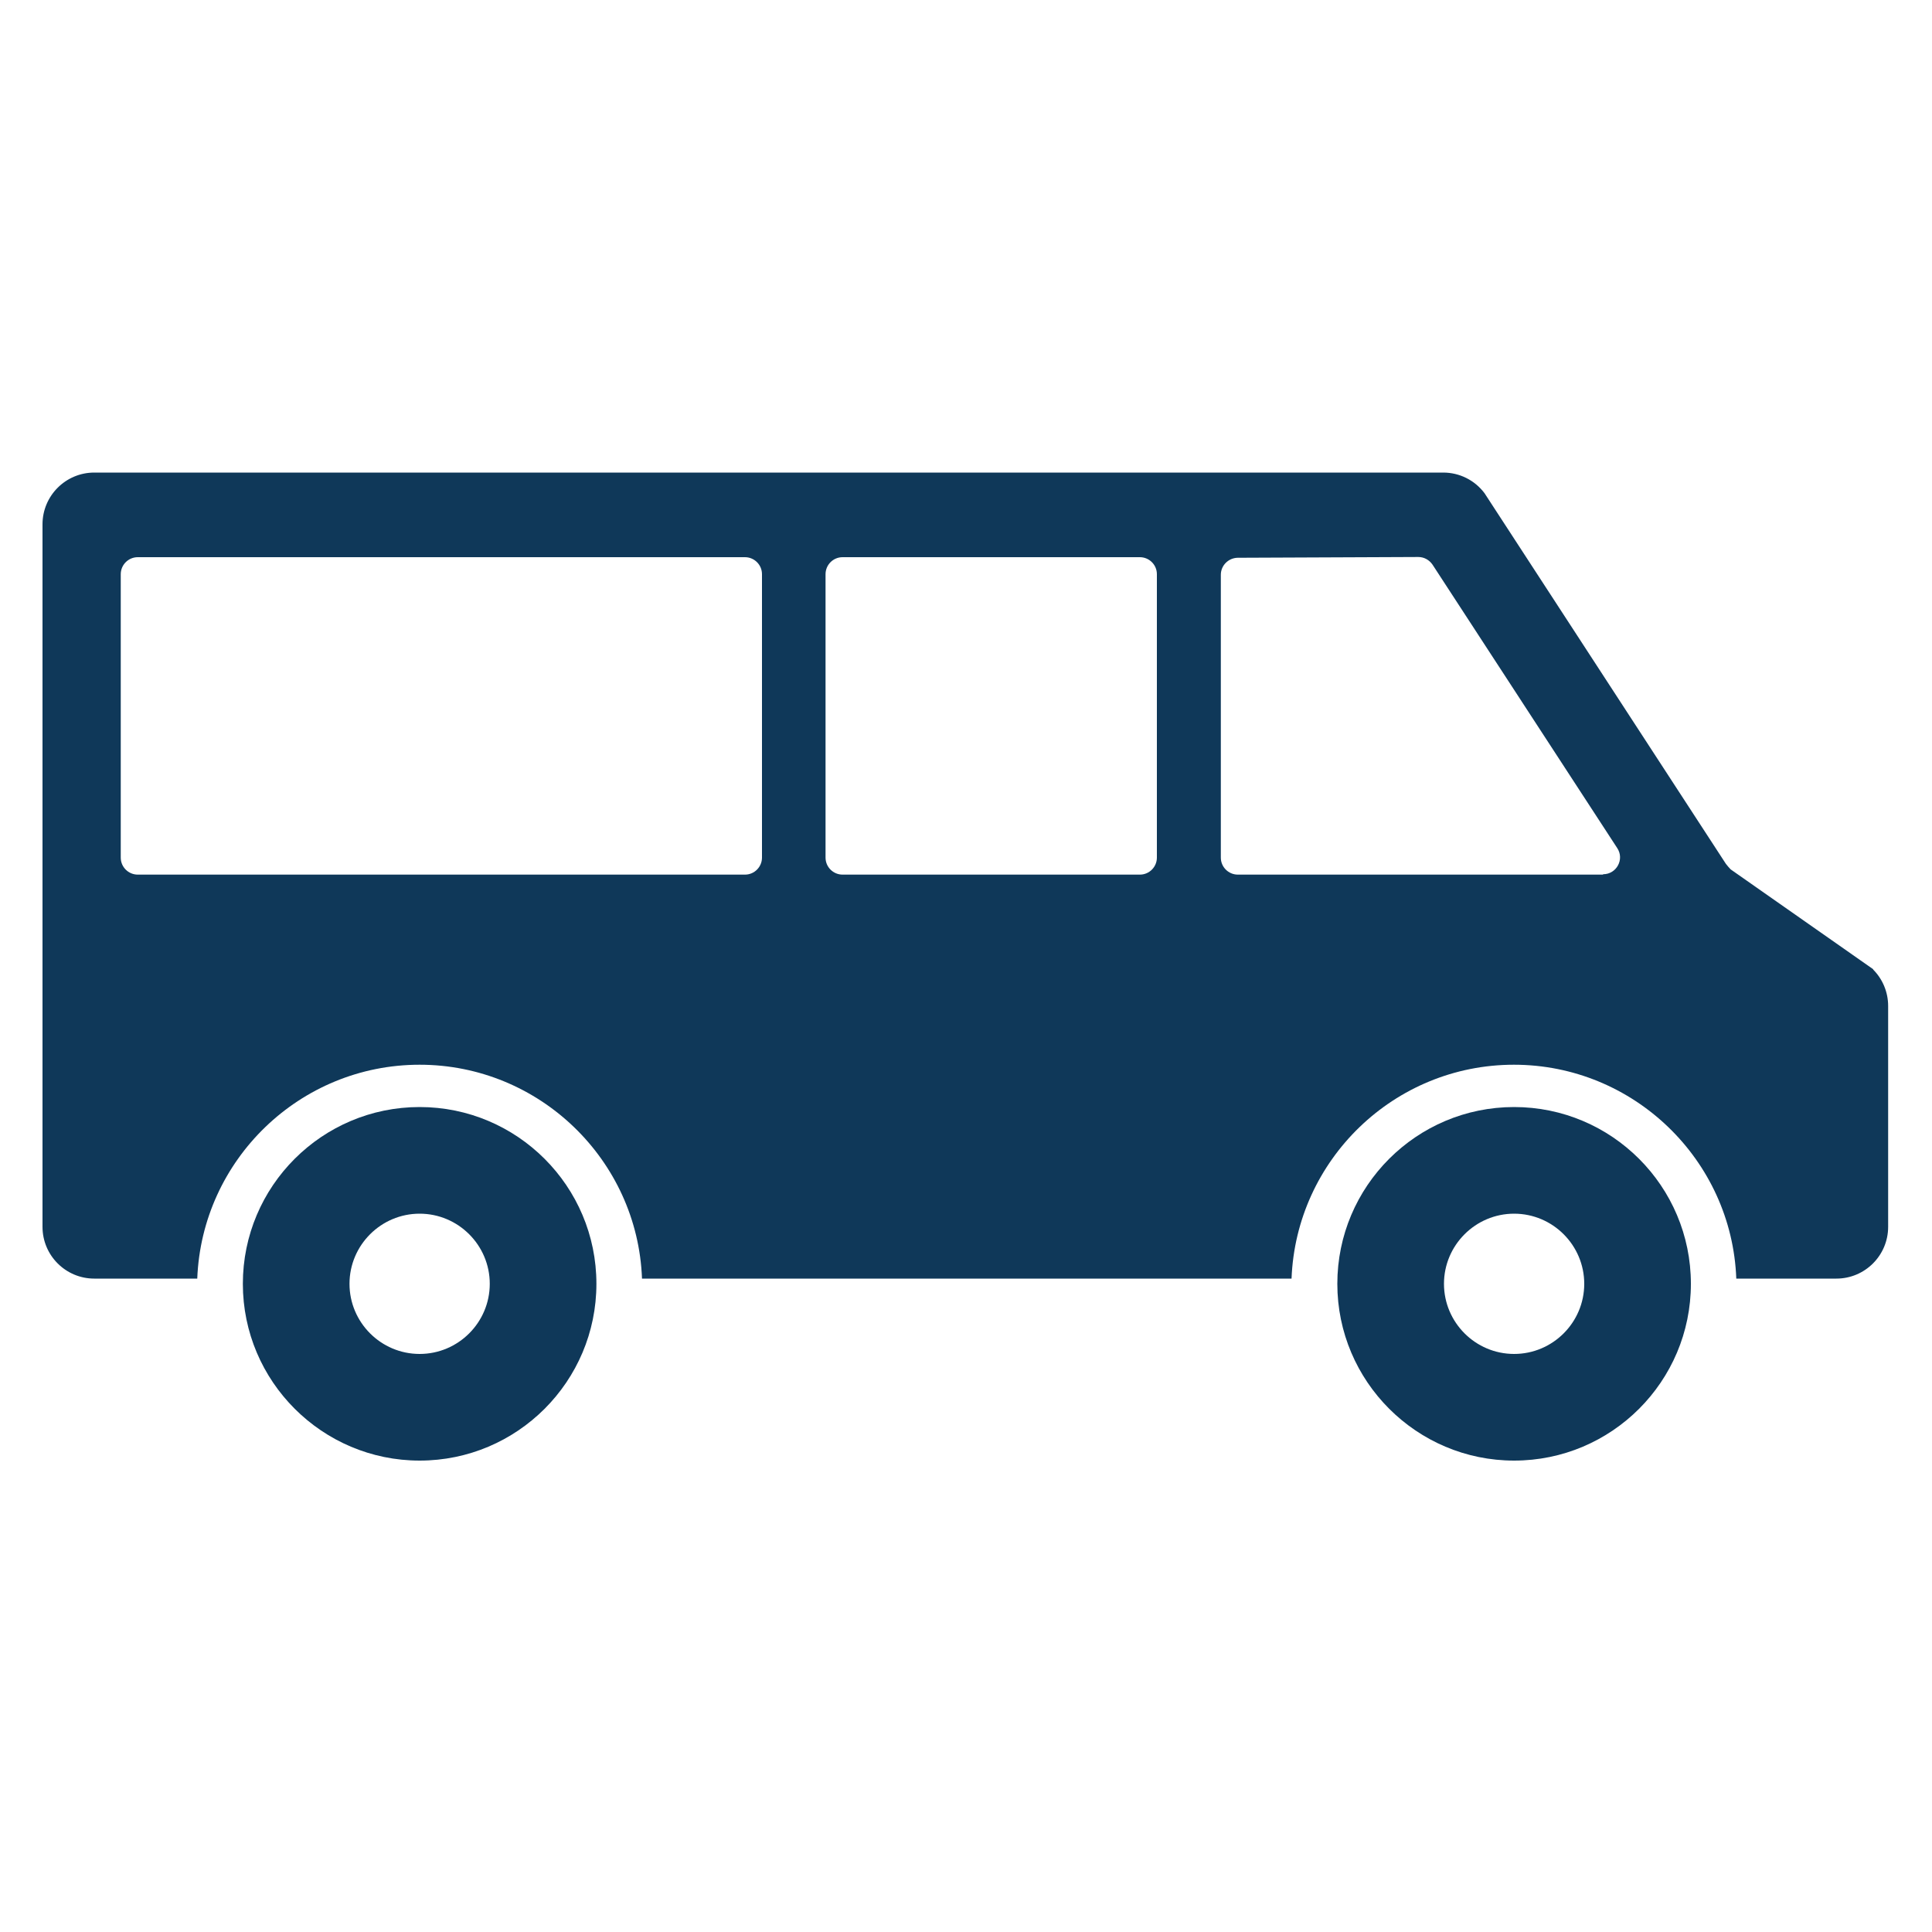 <?xml version="1.0" encoding="UTF-8"?>
<svg id="Ebene_1" data-name="Ebene 1" xmlns="http://www.w3.org/2000/svg" version="1.1" viewBox="0 0 1000 1000">
  <defs>
    <style>
      .cls-1 {
        fill: #0f3859;
        stroke-width: 0px;
      }
    </style>
  </defs>
  <g>
    <path class="cls-1" d="M217.2,756c-50.4,0-91.5-41-91.5-91.5s41-91.5,91.5-91.5,91.5,41,91.5,91.5-41,91.5-91.5,91.5ZM217.2,628.2c-20,0-36.3,16.3-36.3,36.3s16.3,36.3,36.3,36.3,36.3-16.3,36.3-36.3-16.3-36.3-36.3-36.3Z"/>
    <path class="cls-1" d="M783.7,756c-50.4,0-91.5-41-91.5-91.5s41-91.5,91.5-91.5,91.5,41,91.5,91.5-41,91.5-91.5,91.5ZM783.7,628.2c-20,0-36.3,16.3-36.3,36.3s16.3,36.3,36.3,36.3,36.3-16.3,36.3-36.3-16.3-36.3-36.3-36.3Z"/>
  </g>
  <path class="cls-1" d="M969.6,501.7l-73.8-51.7c-.9-.9-1.7-1.9-2.5-2.9l-124.9-191.8c-5.1-6.8-13-10.7-21.4-10.7H48.8c-14.8,0-26.8,12-26.8,26.8v363.6c0,14.8,12,26.8,26.8,26.8h53.3c2.4-61.5,53.1-110.7,115.1-110.7s112.8,49.3,115.1,110.7h336.2c2.4-61.5,53.1-110.7,115.1-110.7s112.8,49.3,115.1,110.7h51.8c14.8,0,26.8-12,26.8-26.8v-114.3c0-7.1-2.8-13.9-7.8-18.9ZM394.4,443.9c0,4.8-3.9,8.8-8.8,8.8H71.3c-4.8,0-8.8-3.9-8.8-8.8v-146.7c0-4.8,3.9-8.8,8.8-8.8h314.3c4.8,0,8.8,3.9,8.8,8.8v146.7ZM598.8,443.9c0,4.8-3.9,8.8-8.8,8.8h-153.9c-4.8,0-8.8-3.9-8.8-8.8v-146.7c0-4.8,3.9-8.8,8.8-8.8h153.9c4.8,0,8.8,3.9,8.8,8.8v146.7ZM829.7,452.7h-189c-4.8,0-8.8-3.9-8.8-8.8v-146.4c0-4.8,3.9-8.7,8.7-8.8l93.5-.4c3,0,5.7,1.5,7.4,4l95.6,146.7c3.8,5.8-.4,13.5-7.3,13.5Z"/>
</svg>